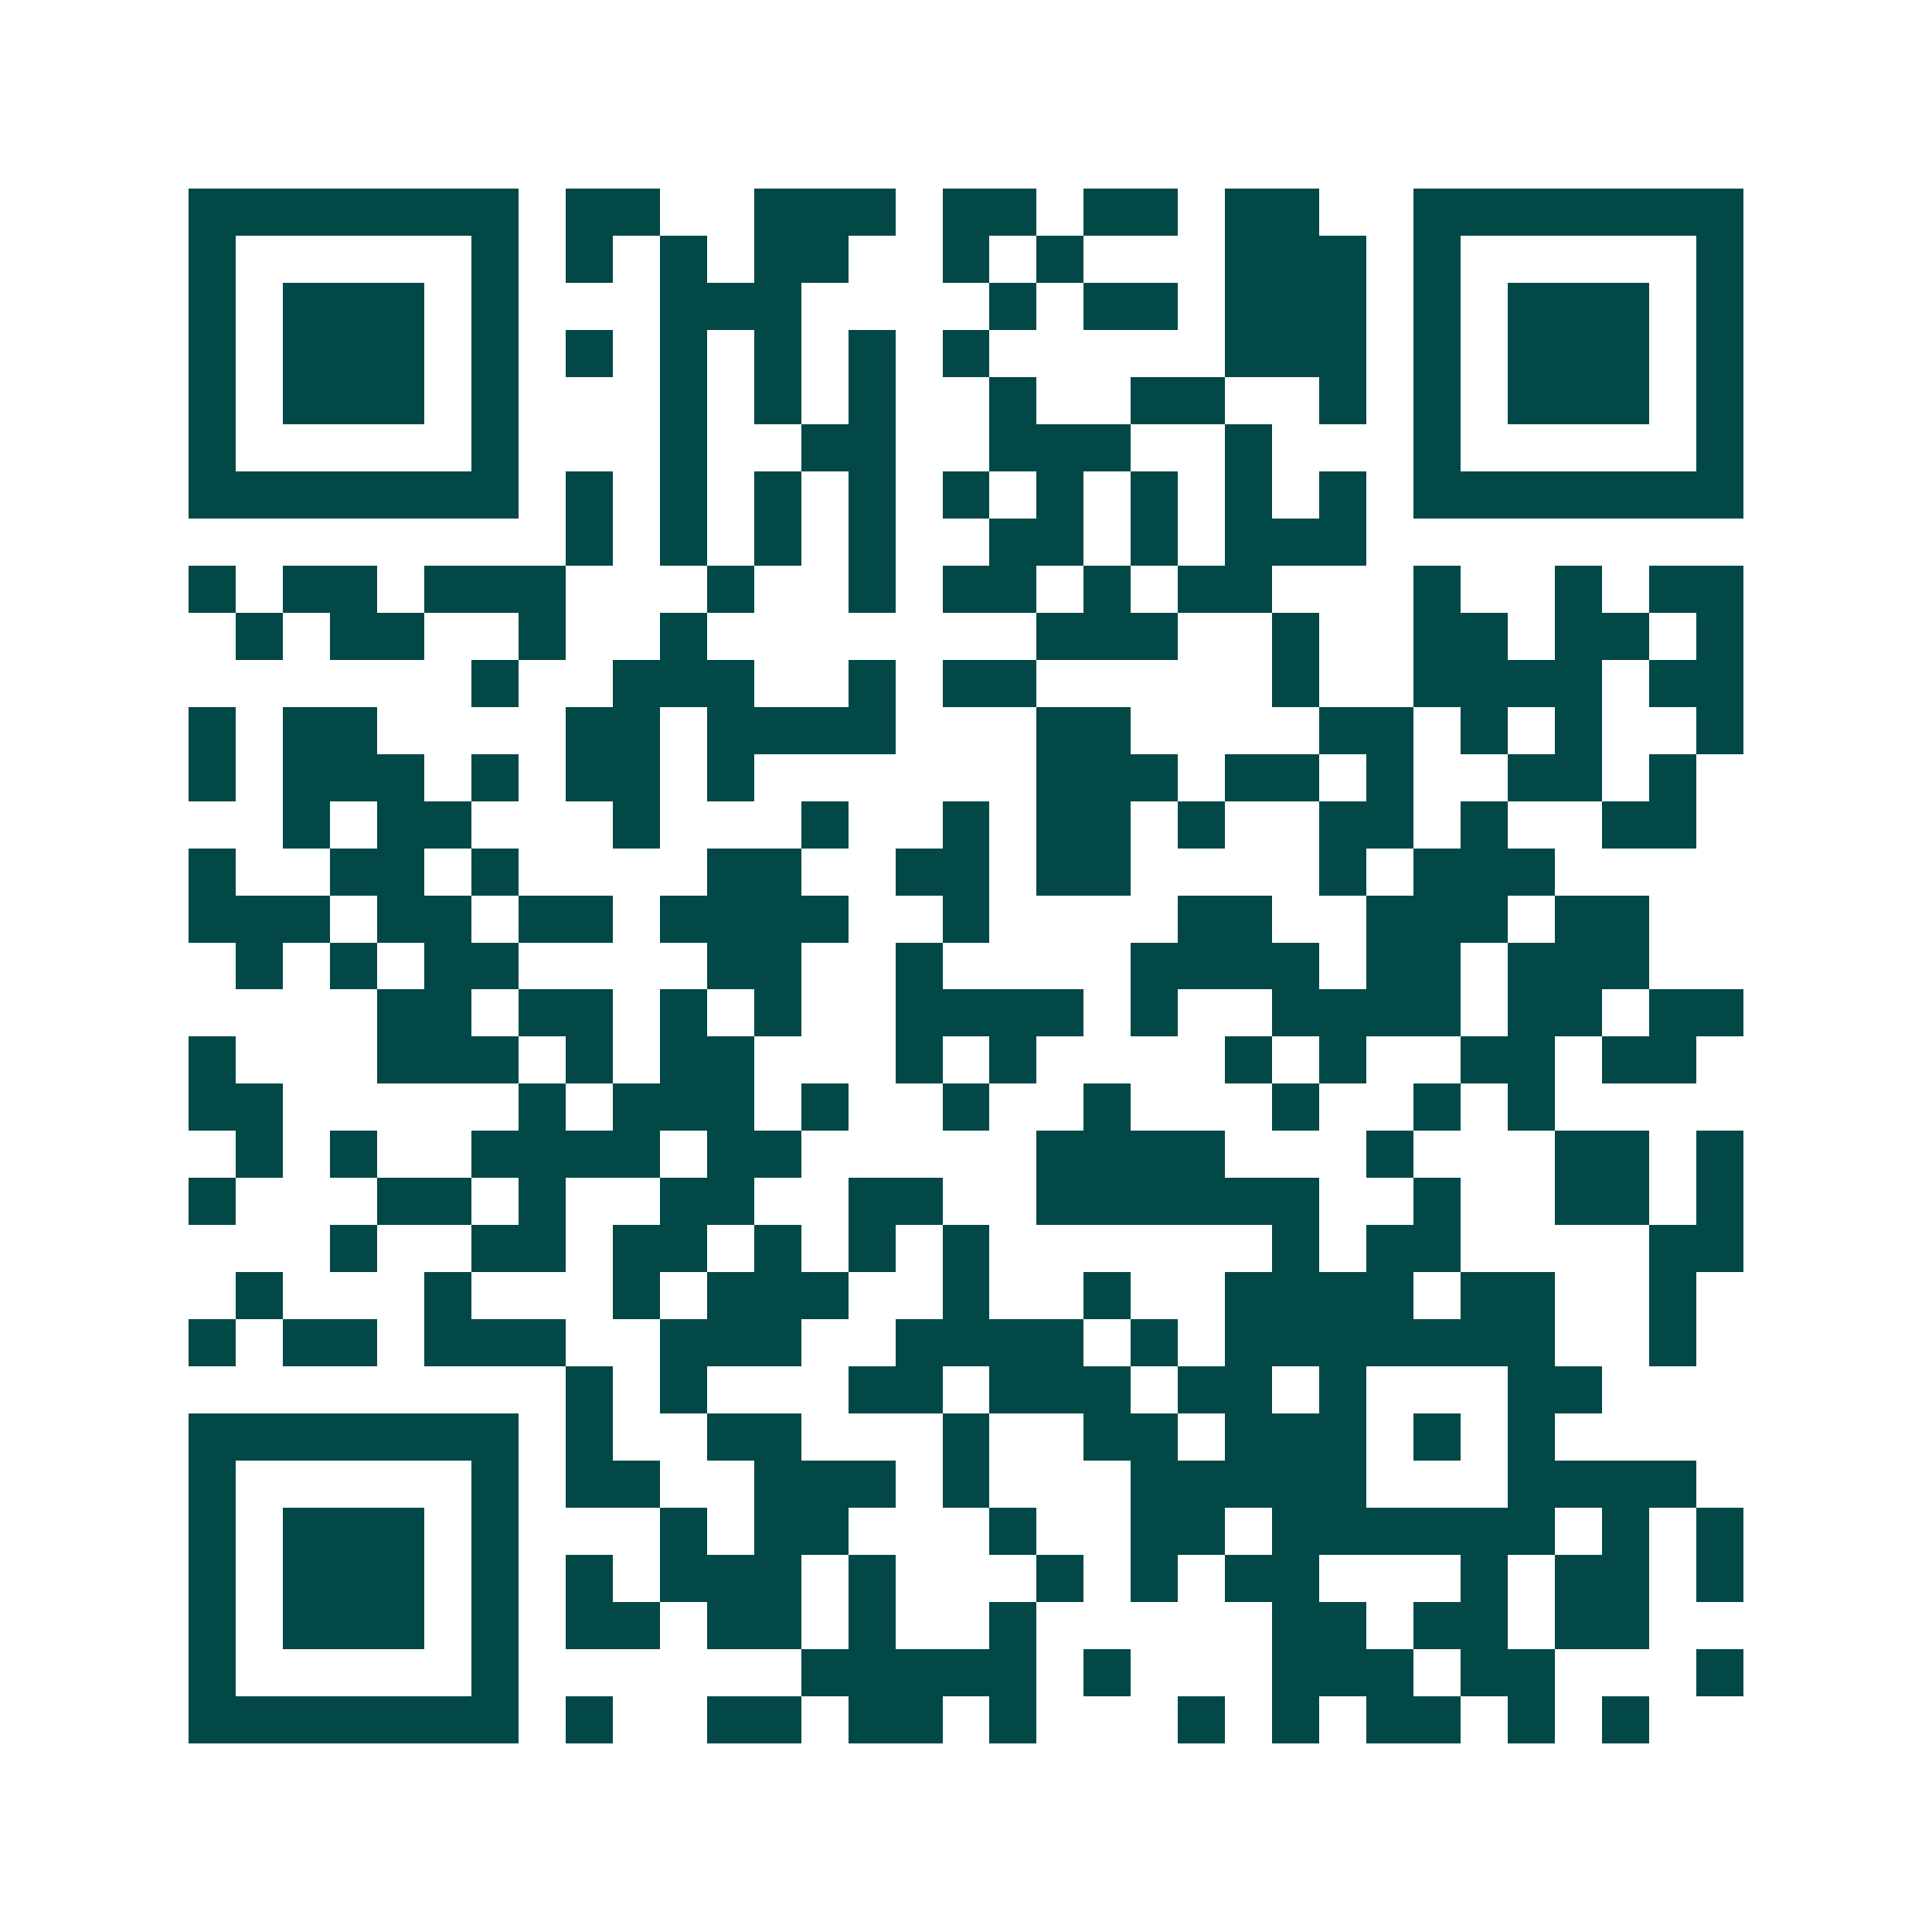 <svg xmlns="http://www.w3.org/2000/svg" width="200" height="200" viewBox="0 0 41 41" shape-rendering="crispEdges"><path fill="#ffffff" d="M0 0h41v41H0z"/><path stroke="#014847" d="M4 4.5h7m1 0h2m2 0h3m1 0h2m1 0h2m1 0h2m2 0h7M4 5.5h1m5 0h1m1 0h1m1 0h1m1 0h2m2 0h1m1 0h1m3 0h3m1 0h1m5 0h1M4 6.5h1m1 0h3m1 0h1m3 0h3m4 0h1m1 0h2m1 0h3m1 0h1m1 0h3m1 0h1M4 7.5h1m1 0h3m1 0h1m1 0h1m1 0h1m1 0h1m1 0h1m1 0h1m5 0h3m1 0h1m1 0h3m1 0h1M4 8.5h1m1 0h3m1 0h1m3 0h1m1 0h1m1 0h1m2 0h1m2 0h2m2 0h1m1 0h1m1 0h3m1 0h1M4 9.5h1m5 0h1m3 0h1m2 0h2m2 0h3m2 0h1m3 0h1m5 0h1M4 10.5h7m1 0h1m1 0h1m1 0h1m1 0h1m1 0h1m1 0h1m1 0h1m1 0h1m1 0h1m1 0h7M12 11.5h1m1 0h1m1 0h1m1 0h1m2 0h2m1 0h1m1 0h3M4 12.5h1m1 0h2m1 0h3m3 0h1m2 0h1m1 0h2m1 0h1m1 0h2m3 0h1m2 0h1m1 0h2M5 13.5h1m1 0h2m2 0h1m2 0h1m7 0h3m2 0h1m2 0h2m1 0h2m1 0h1M10 14.5h1m2 0h3m2 0h1m1 0h2m5 0h1m2 0h4m1 0h2M4 15.5h1m1 0h2m4 0h2m1 0h4m3 0h2m4 0h2m1 0h1m1 0h1m2 0h1M4 16.5h1m1 0h3m1 0h1m1 0h2m1 0h1m6 0h3m1 0h2m1 0h1m2 0h2m1 0h1M6 17.5h1m1 0h2m3 0h1m3 0h1m2 0h1m1 0h2m1 0h1m2 0h2m1 0h1m2 0h2M4 18.5h1m2 0h2m1 0h1m4 0h2m2 0h2m1 0h2m4 0h1m1 0h3M4 19.5h3m1 0h2m1 0h2m1 0h4m2 0h1m4 0h2m2 0h3m1 0h2M5 20.5h1m1 0h1m1 0h2m4 0h2m2 0h1m4 0h4m1 0h2m1 0h3M8 21.5h2m1 0h2m1 0h1m1 0h1m2 0h4m1 0h1m2 0h4m1 0h2m1 0h2M4 22.5h1m3 0h3m1 0h1m1 0h2m3 0h1m1 0h1m4 0h1m1 0h1m2 0h2m1 0h2M4 23.5h2m5 0h1m1 0h3m1 0h1m2 0h1m2 0h1m3 0h1m2 0h1m1 0h1M5 24.5h1m1 0h1m2 0h4m1 0h2m5 0h4m3 0h1m3 0h2m1 0h1M4 25.5h1m3 0h2m1 0h1m2 0h2m2 0h2m2 0h6m2 0h1m2 0h2m1 0h1M7 26.5h1m2 0h2m1 0h2m1 0h1m1 0h1m1 0h1m6 0h1m1 0h2m4 0h2M5 27.5h1m3 0h1m3 0h1m1 0h3m2 0h1m2 0h1m2 0h4m1 0h2m2 0h1M4 28.5h1m1 0h2m1 0h3m2 0h3m2 0h4m1 0h1m1 0h7m2 0h1M12 29.5h1m1 0h1m3 0h2m1 0h3m1 0h2m1 0h1m3 0h2M4 30.5h7m1 0h1m2 0h2m3 0h1m2 0h2m1 0h3m1 0h1m1 0h1M4 31.5h1m5 0h1m1 0h2m2 0h3m1 0h1m3 0h5m3 0h4M4 32.5h1m1 0h3m1 0h1m3 0h1m1 0h2m3 0h1m2 0h2m1 0h6m1 0h1m1 0h1M4 33.5h1m1 0h3m1 0h1m1 0h1m1 0h3m1 0h1m3 0h1m1 0h1m1 0h2m3 0h1m1 0h2m1 0h1M4 34.5h1m1 0h3m1 0h1m1 0h2m1 0h2m1 0h1m2 0h1m5 0h2m1 0h2m1 0h2M4 35.5h1m5 0h1m6 0h5m1 0h1m3 0h3m1 0h2m3 0h1M4 36.5h7m1 0h1m2 0h2m1 0h2m1 0h1m3 0h1m1 0h1m1 0h2m1 0h1m1 0h1"/></svg>
